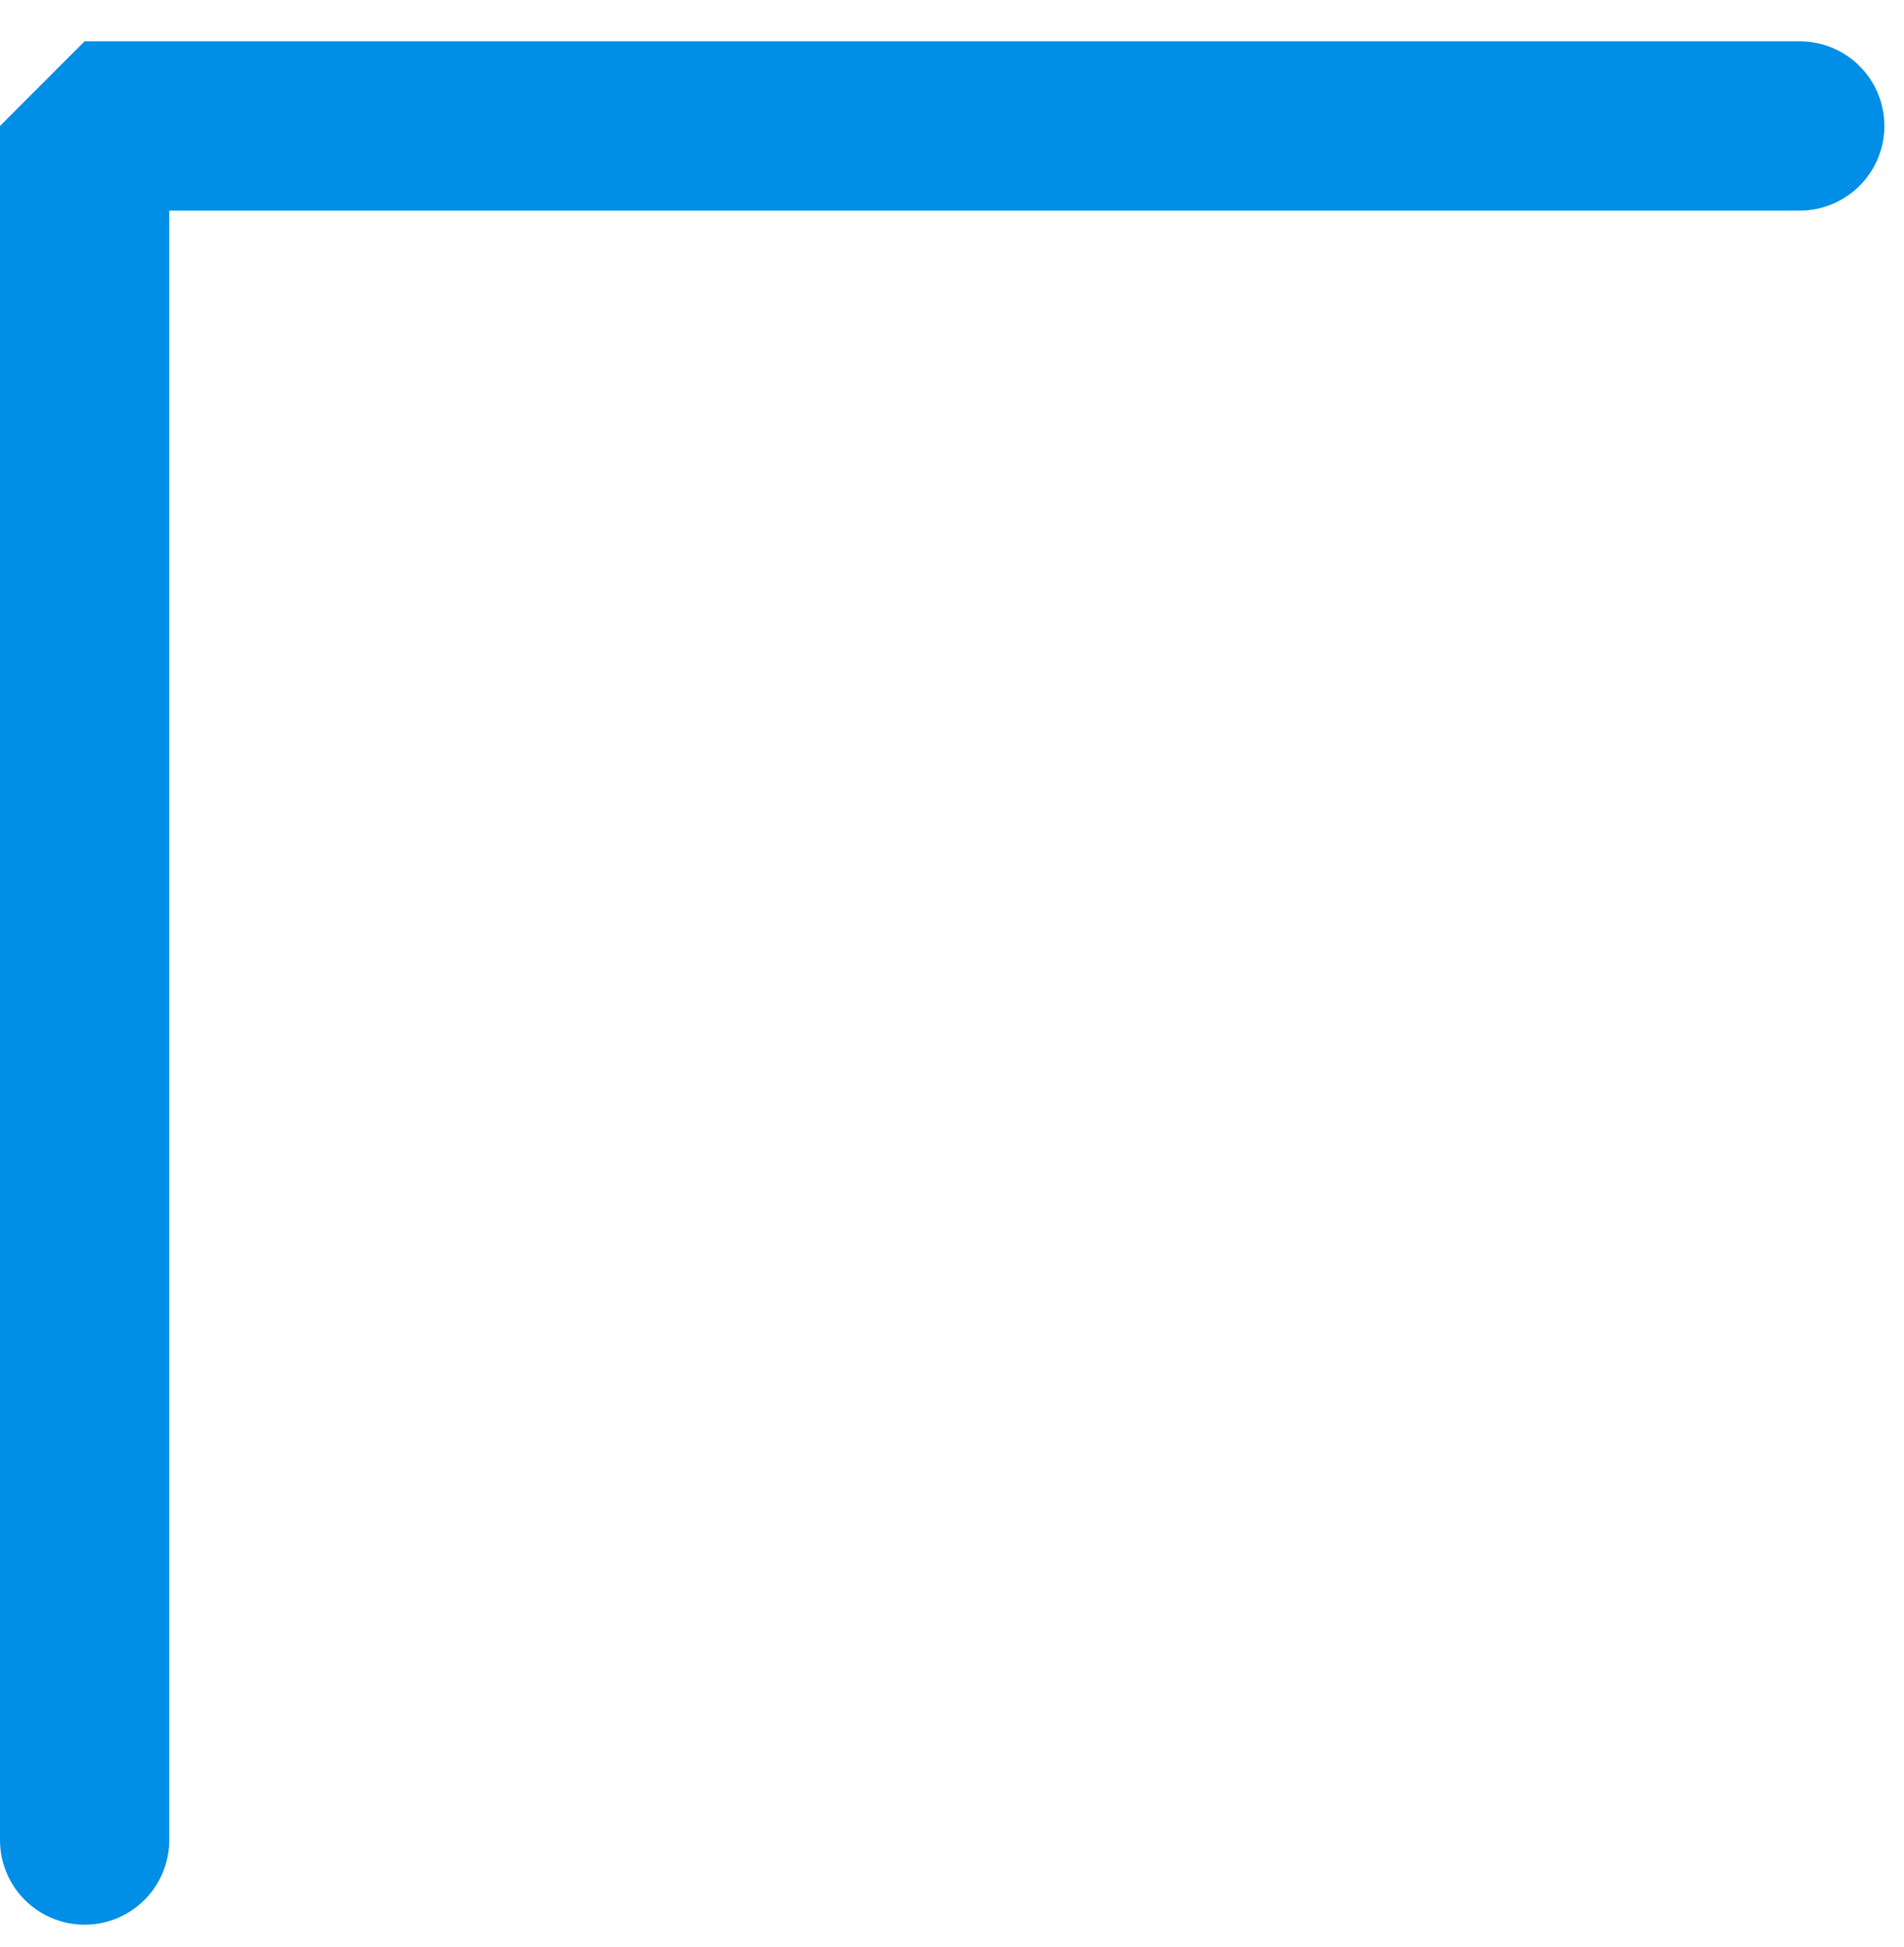 <svg width="45" height="46" viewBox="0 0 45 46" fill="none" xmlns="http://www.w3.org/2000/svg">
<path id="Vector 104" d="M2 43.481V2.976H42.536" stroke="#008EE6" stroke-width="4" stroke-linecap="round" stroke-linejoin="bevel"/>
</svg>
